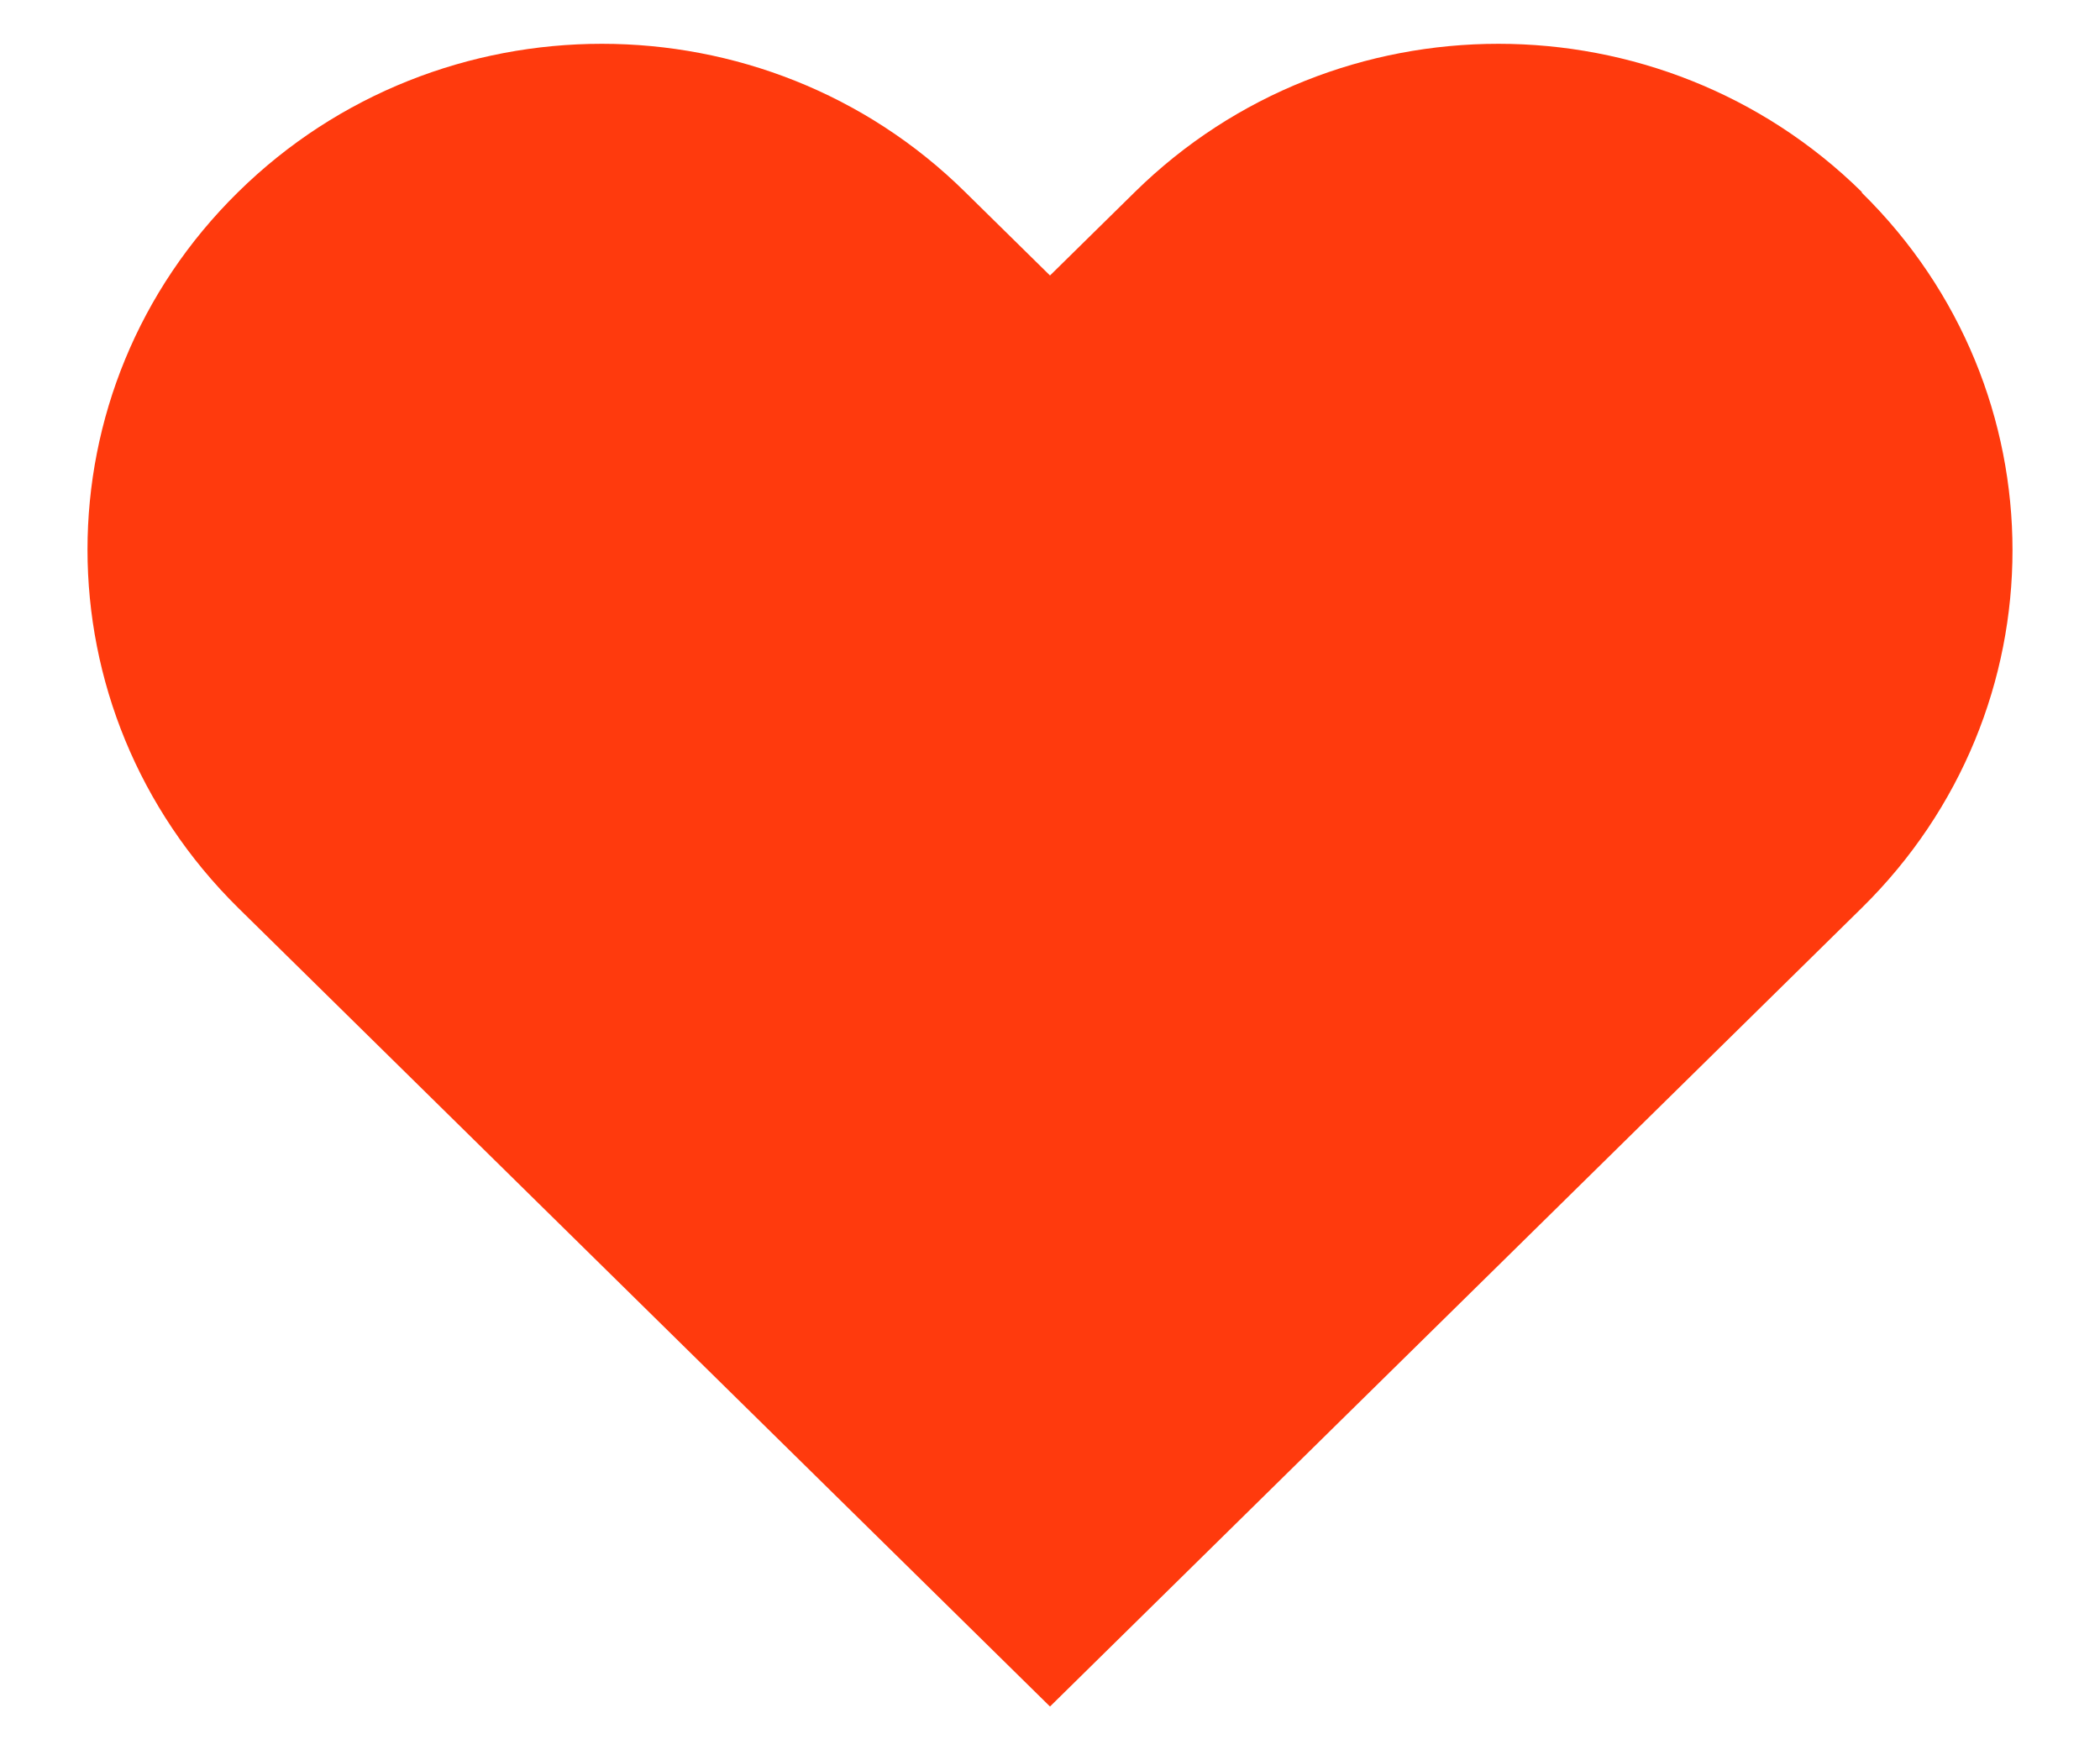 <svg width="12" height="10" viewBox="0 0 12 10" fill="none" xmlns="http://www.w3.org/2000/svg">
<path d="M10.639 1.097C9.492 -0.032 7.633 -0.032 6.485 1.097L6 1.574L5.515 1.097C4.371 -0.032 2.508 -0.032 1.361 1.097C0.213 2.225 0.213 4.054 1.361 5.187L1.846 5.664L6 9.75L10.154 5.664L10.639 5.187C11.787 4.058 11.787 2.229 10.639 1.101V1.097Z" fill="#FF3A0D"/>
</svg>
